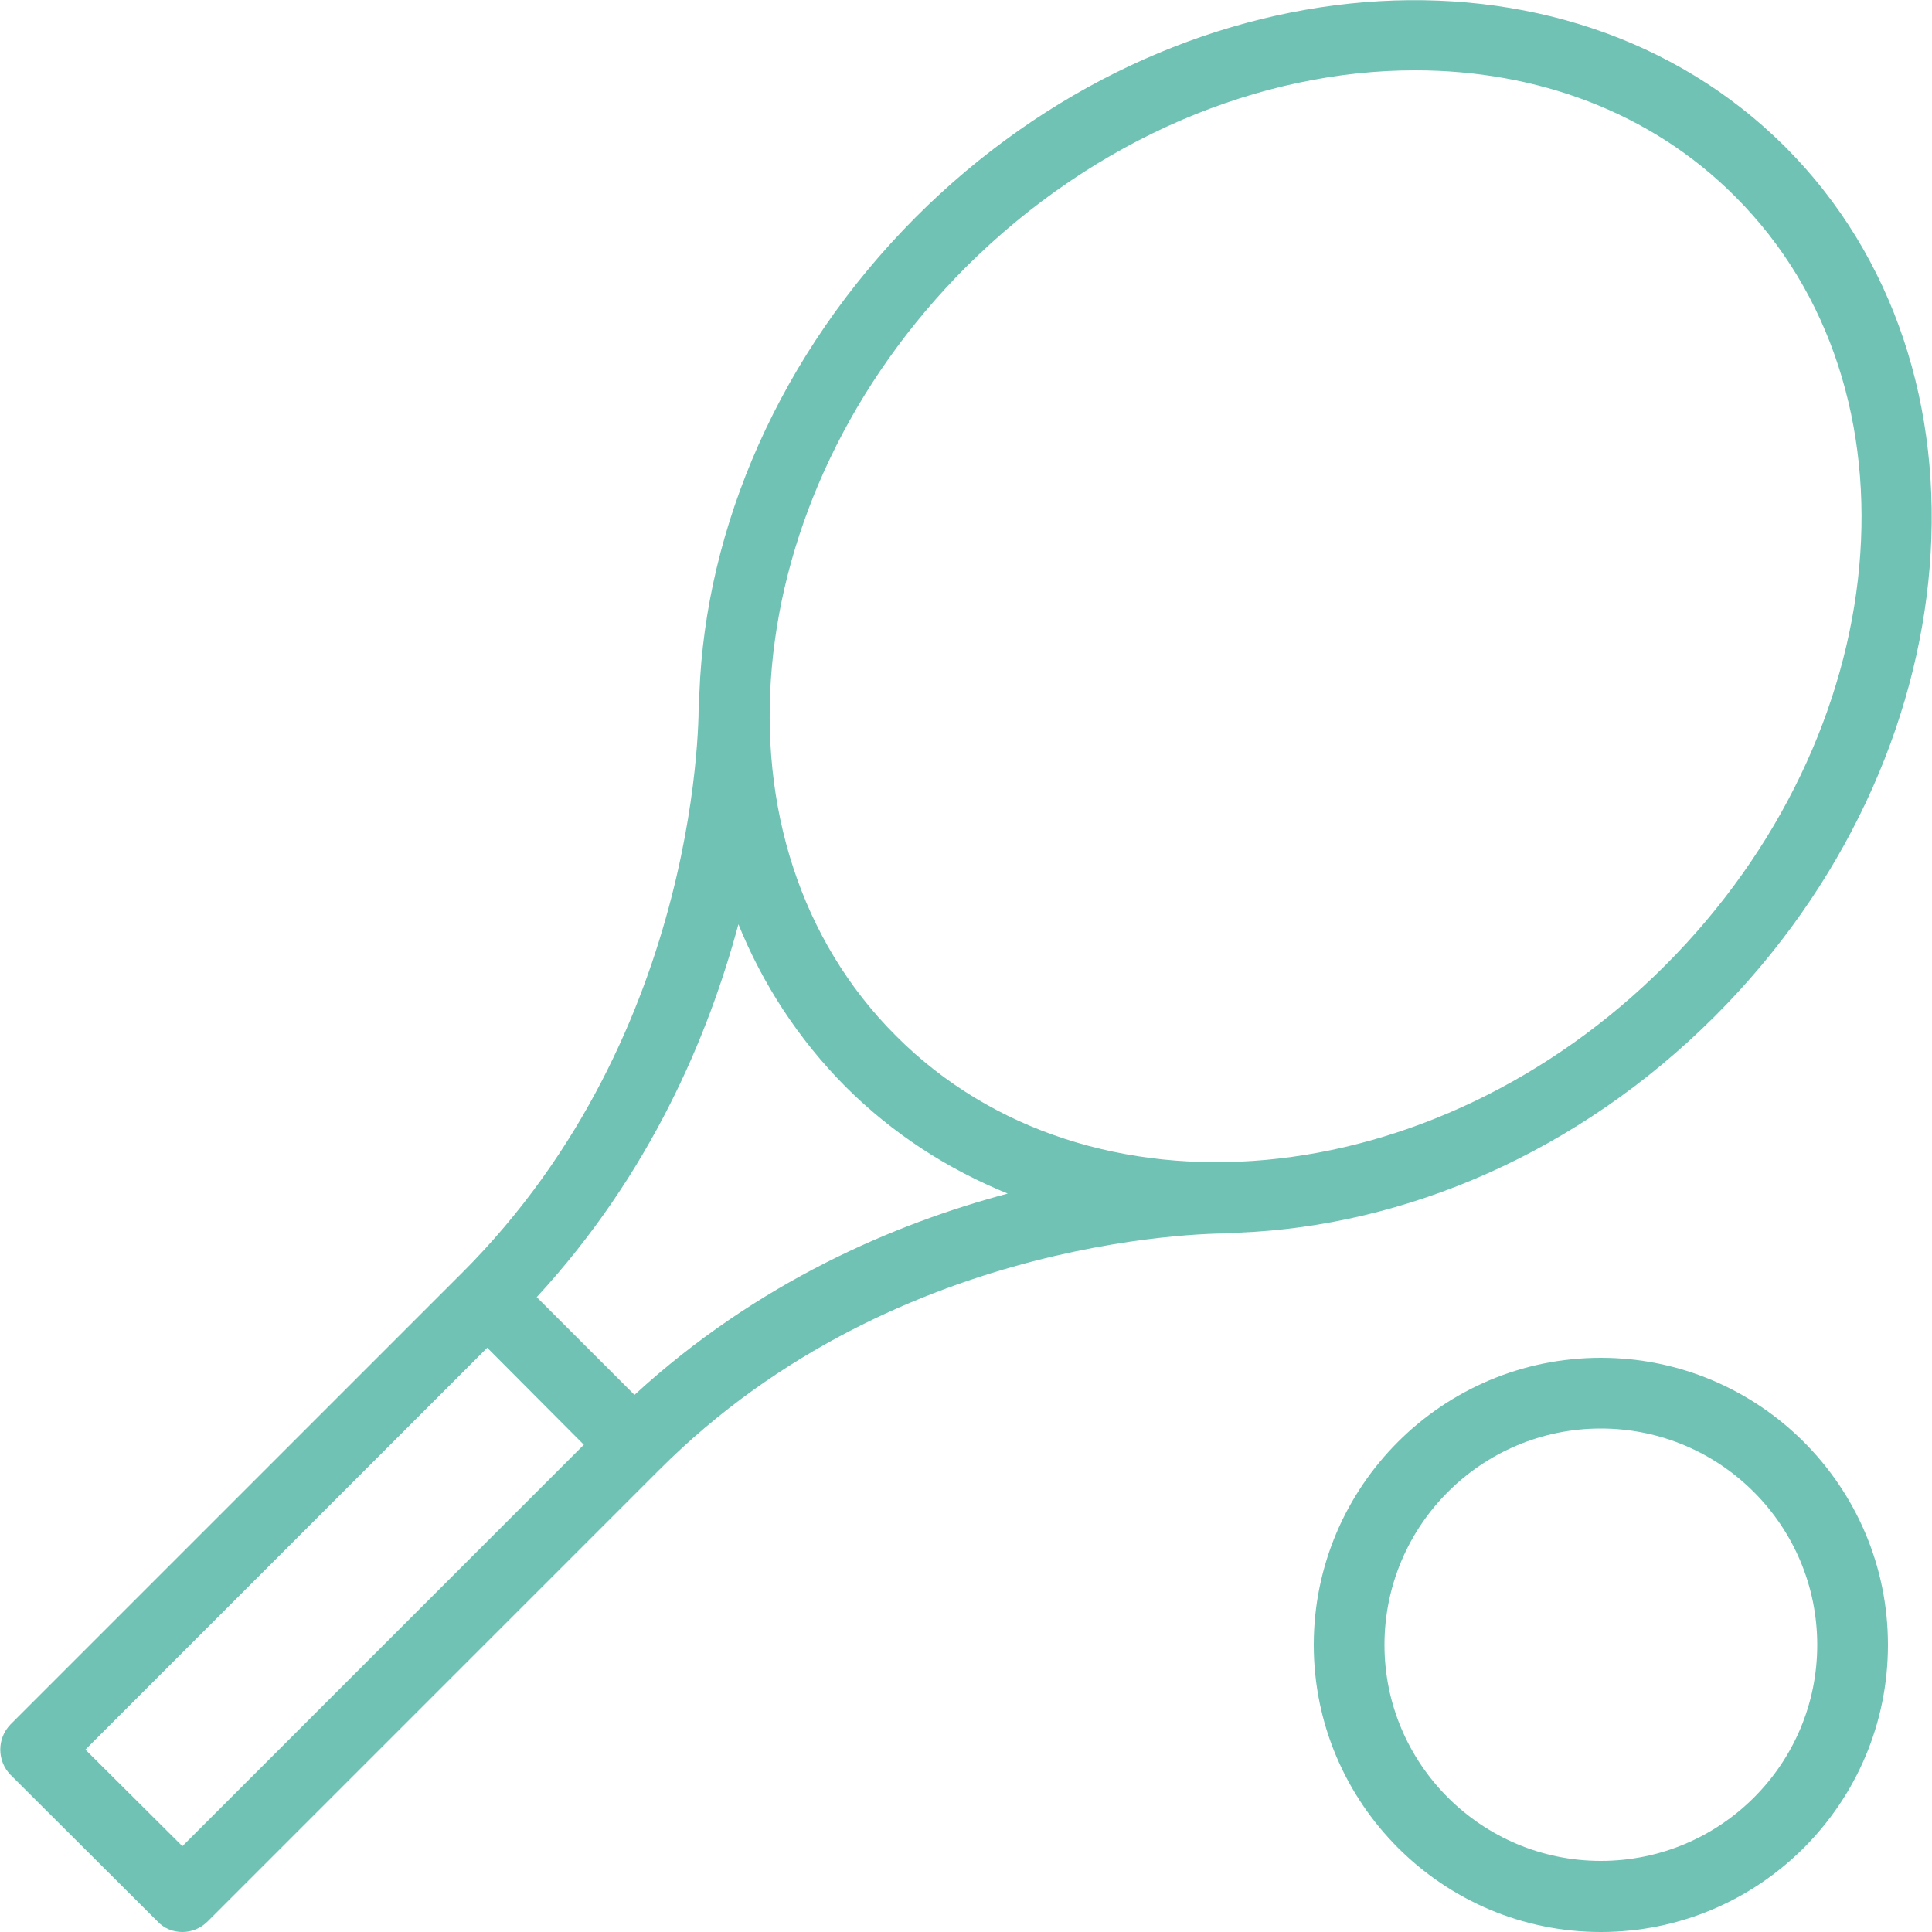 <?xml version="1.0" encoding="utf-8"?>
<!-- Generator: Adobe Illustrator 25.4.1, SVG Export Plug-In . SVG Version: 6.00 Build 0)  -->
<svg version="1.1" id="Ebene_1" xmlns="http://www.w3.org/2000/svg" xmlns:xlink="http://www.w3.org/1999/xlink" x="0px" y="0px"
	 viewBox="0 0 50 50" style="enable-background:new 0 0 50 50;" xml:space="preserve">
<style type="text/css">
	.st0{clip-path:url(#SVGID_00000158742097174015883730000013109894368934211006_);fill:#70C2B4;}
</style>
<g>
	<defs>
		<rect id="SVGID_1_" x="0" y="0" width="50" height="50"/>
	</defs>
	<clipPath id="SVGID_00000087400116501609945280000008238978799460819368_">
		<use xlink:href="#SVGID_1_"  style="overflow:visible;"/>
	</clipPath>
	<path style="clip-path:url(#SVGID_00000087400116501609945280000008238978799460819368_);fill:#70C2B4;" d="M4.72,47.78l-2.51-2.5
		l10.4-10.4l2.5,2.51L4.72,47.78z M19.11,23.92c0.63,1.55,1.55,2.97,2.77,4.2c1.22,1.22,2.65,2.14,4.2,2.77
		c-2.9,0.77-6.47,2.28-9.66,5.21l-2.53-2.53C16.83,30.38,18.33,26.82,19.11,23.92 M25,6.91c3.36-3.35,7.63-5.09,11.62-5.09
		c3.14,0,6.1,1.07,8.29,3.27c4.99,4.99,4.17,13.91-1.82,19.9s-14.92,6.81-19.9,1.82C18.2,21.83,19.01,12.91,25,6.91 M44.38,26.3
		c6.7-6.7,7.52-16.8,1.82-22.5c-5.71-5.7-15.8-4.89-22.5,1.82c-3.54,3.55-5.44,8.04-5.6,12.32c-0.01,0.06-0.02,0.13-0.02,0.19
		c0.01,0.09,0.16,8.53-6.12,14.81L0.27,44.63c-0.35,0.36-0.35,0.94,0,1.3l3.81,3.8C4.25,49.91,4.48,50,4.72,50
		c0.23,0,0.47-0.09,0.65-0.27l11.69-11.69c6.25-6.26,14.72-6.12,14.8-6.12c0.08,0.01,0.15-0.01,0.21-0.02
		C36.36,31.73,40.84,29.84,44.38,26.3"/>
	<path style="clip-path:url(#SVGID_00000087400116501609945280000008238978799460819368_);fill:#70C2B4;" d="M41.43,48.16
		c-3.09,0-5.6-2.51-5.6-5.59c0-3.09,2.51-5.6,5.6-5.6c3.09,0,5.6,2.51,5.6,5.6C47.03,45.66,44.52,48.16,41.43,48.16 M41.43,35.14
		c-4.1,0-7.43,3.33-7.43,7.43c0,4.09,3.33,7.43,7.43,7.43s7.43-3.33,7.43-7.43C48.86,38.47,45.53,35.14,41.43,35.14"/>
</g>
</svg>

